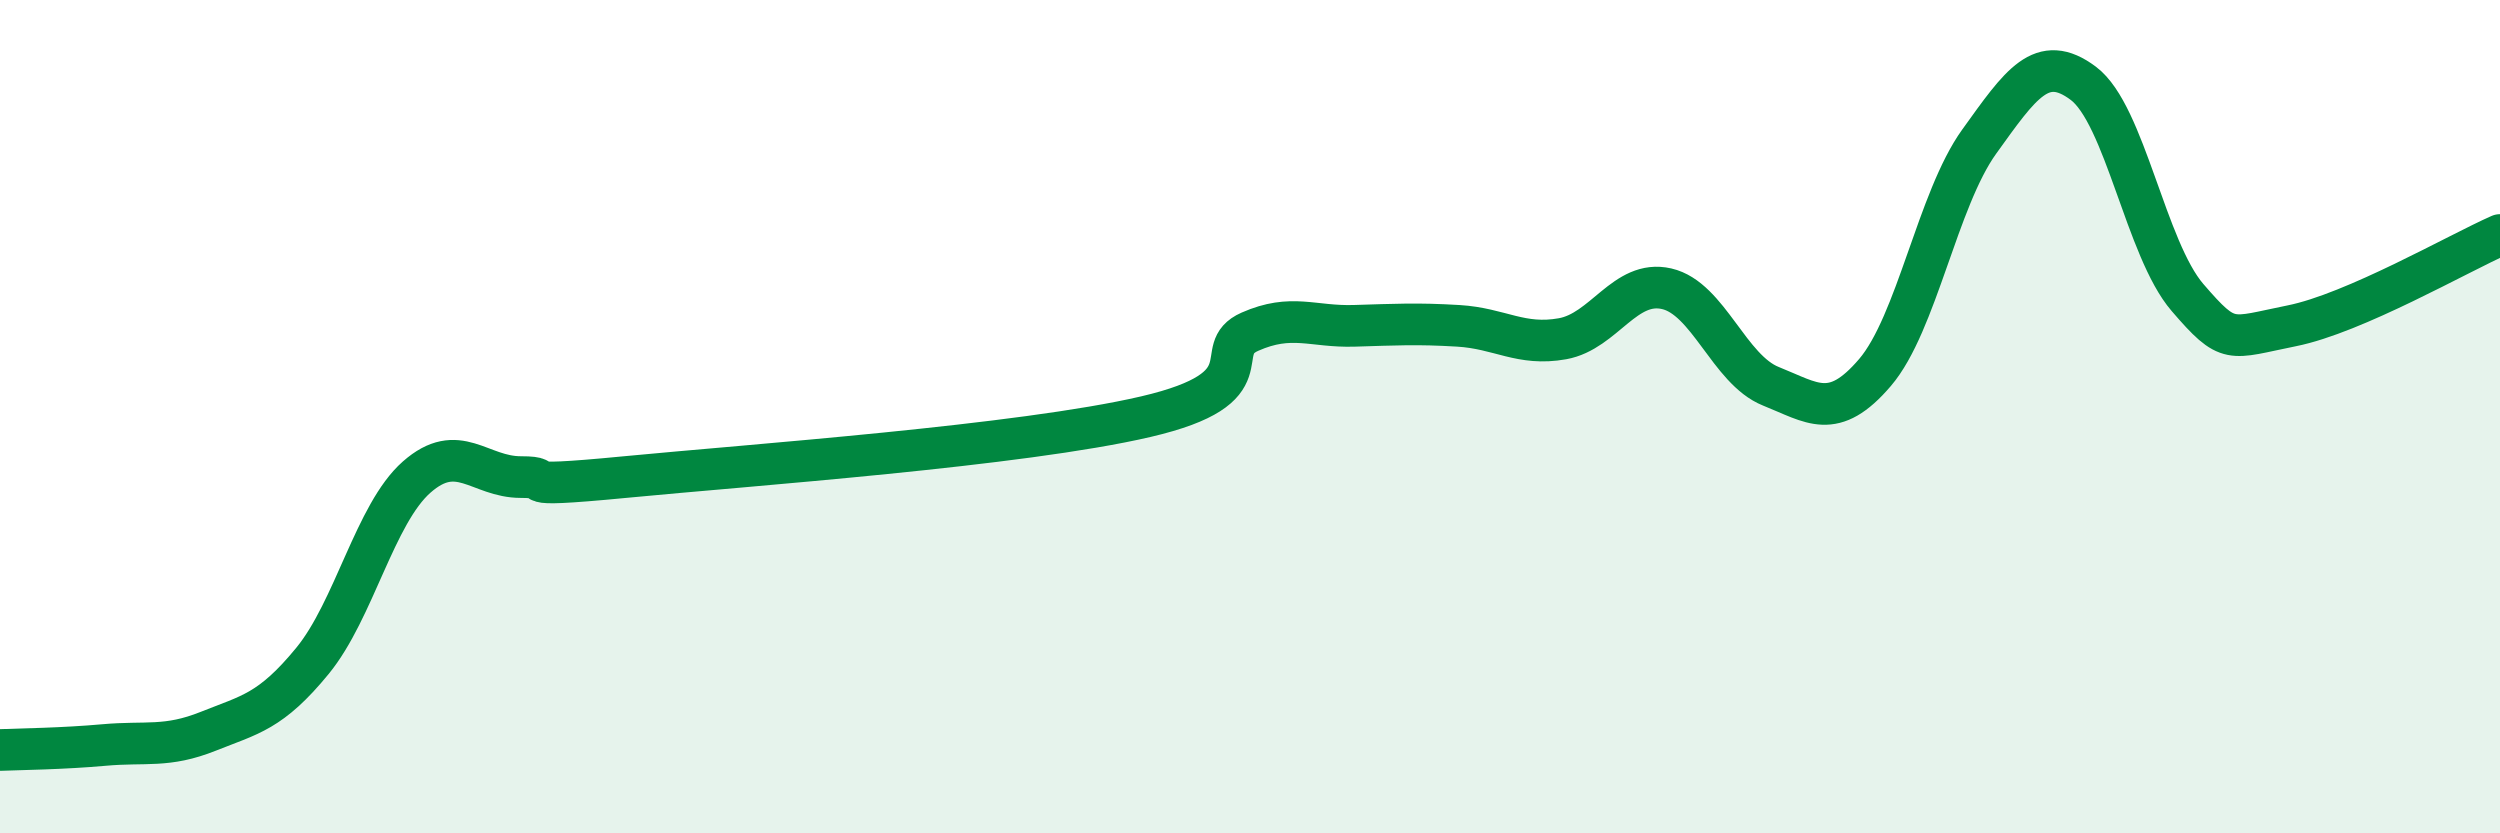 
    <svg width="60" height="20" viewBox="0 0 60 20" xmlns="http://www.w3.org/2000/svg">
      <path
        d="M 0,18 C 0.5,17.98 1.5,17.97 2.5,17.88 C 3.5,17.79 4,17.95 5,17.55 C 6,17.15 6.5,17.08 7.5,15.86 C 8.5,14.64 9,12.33 10,11.45 C 11,10.57 11.5,11.45 12.5,11.45 C 13.5,11.45 12,11.74 15,11.45 C 18,11.16 24.5,10.7 27.5,10 C 30.5,9.3 29,8.4 30,7.96 C 31,7.52 31.5,7.85 32.5,7.82 C 33.5,7.79 34,7.76 35,7.82 C 36,7.88 36.5,8.31 37.5,8.13 C 38.5,7.95 39,6.7 40,6.93 C 41,7.16 41.5,8.87 42.5,9.27 C 43.5,9.67 44,10.11 45,8.94 C 46,7.77 46.5,4.79 47.5,3.4 C 48.5,2.01 49,1.25 50,2 C 51,2.75 51.5,5.98 52.5,7.14 C 53.5,8.3 53.5,8.12 55,7.82 C 56.5,7.52 59,6.08 60,5.64L60 20L0 20Z"
        fill="#008740"
        opacity="0.1"
        stroke-linecap="round"
        stroke-linejoin="round"
      />
      <path
        d="M 0,18 C 0.5,17.98 1.5,17.97 2.5,17.88 C 3.5,17.79 4,17.95 5,17.55 C 6,17.15 6.5,17.08 7.5,15.86 C 8.5,14.64 9,12.33 10,11.45 C 11,10.57 11.5,11.45 12.5,11.45 C 13.5,11.45 12,11.74 15,11.45 C 18,11.16 24.5,10.7 27.5,10 C 30.5,9.3 29,8.4 30,7.96 C 31,7.52 31.5,7.85 32.5,7.82 C 33.5,7.79 34,7.76 35,7.82 C 36,7.88 36.5,8.31 37.5,8.13 C 38.5,7.95 39,6.7 40,6.93 C 41,7.16 41.5,8.87 42.5,9.27 C 43.5,9.67 44,10.11 45,8.94 C 46,7.77 46.5,4.79 47.5,3.4 C 48.5,2.01 49,1.25 50,2 C 51,2.75 51.5,5.98 52.5,7.14 C 53.5,8.3 53.5,8.12 55,7.82 C 56.5,7.52 59,6.08 60,5.64"
        stroke="#008740"
        stroke-width="1"
        fill="none"
        stroke-linecap="round"
        stroke-linejoin="round"
      />
    </svg>
  